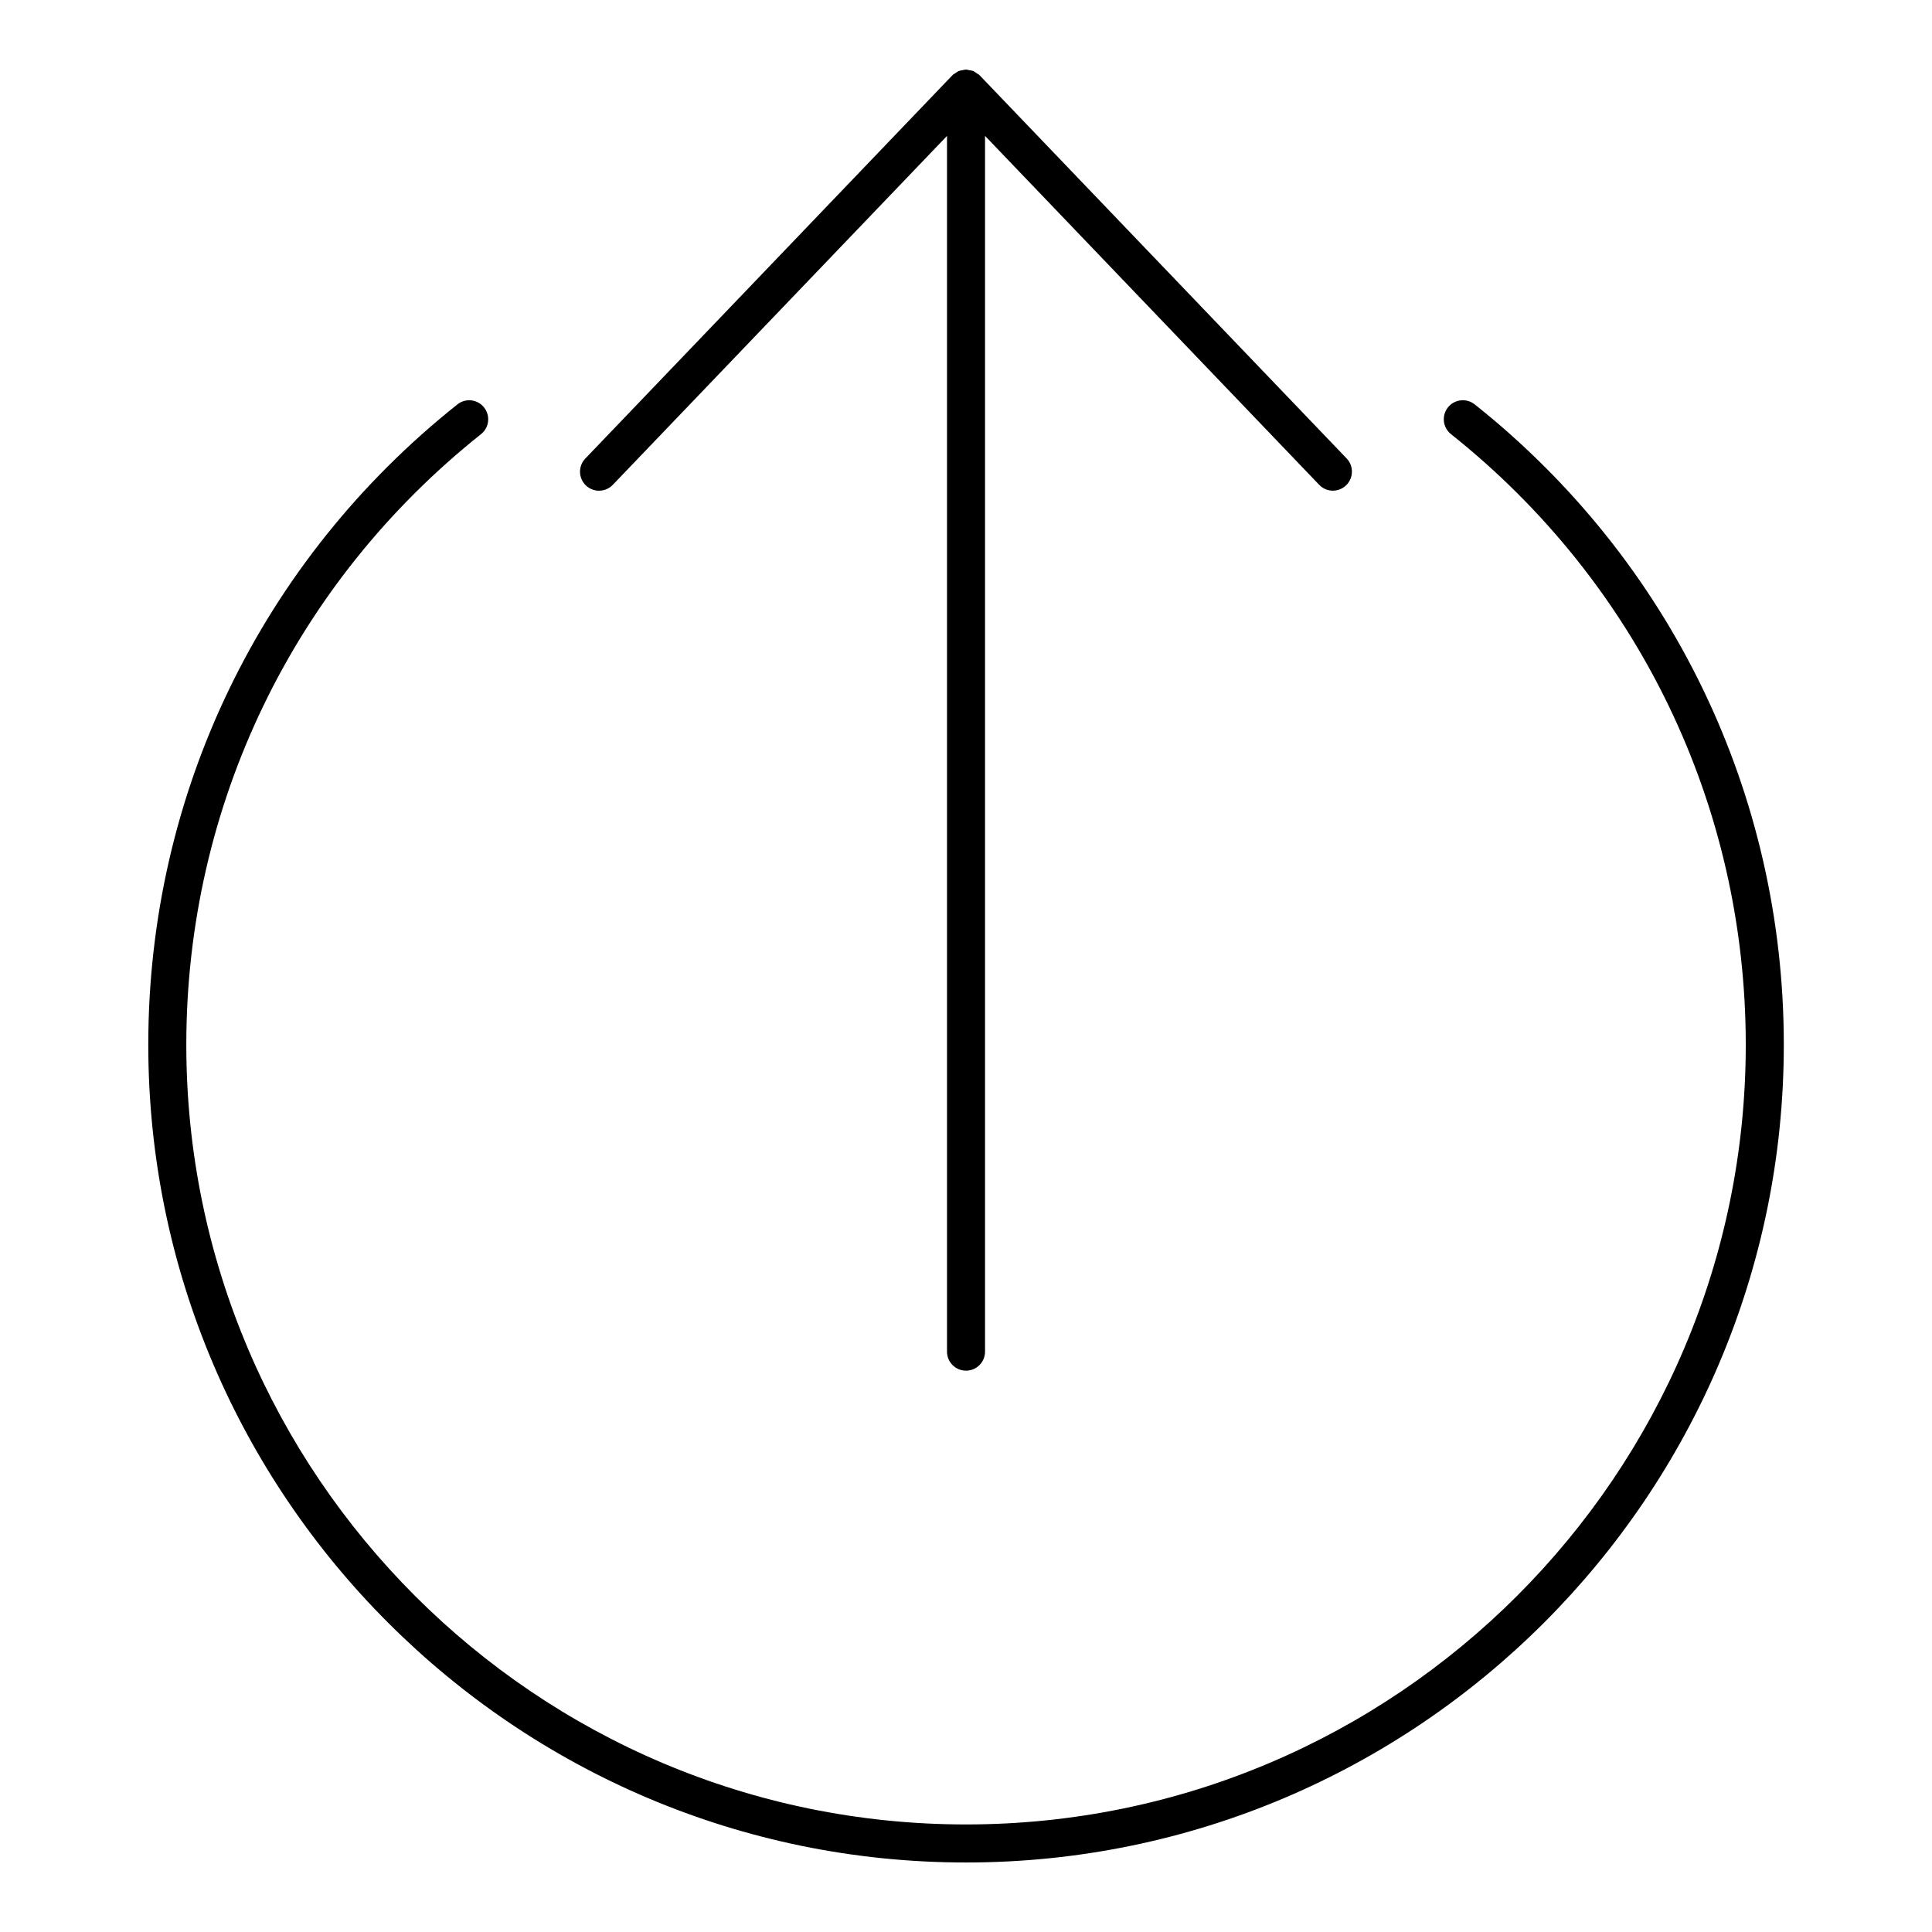 <?xml version="1.0" encoding="UTF-8"?>
<!-- Uploaded to: ICON Repo, www.iconrepo.com, Generator: ICON Repo Mixer Tools -->
<svg fill="#000000" width="800px" height="800px" version="1.1" viewBox="144 144 512 512" xmlns="http://www.w3.org/2000/svg">
 <g>
  <path d="m534.8 251.16c-2.168-1.715-5.34-1.379-7.082 0.805-1.734 2.176-1.371 5.352 0.805 7.082 49.645 39.5 78.121 98.484 78.121 161.82 0 113.94-92.699 206.63-206.64 206.63s-206.63-92.691-206.63-206.63c0-63.348 28.465-122.32 78.102-161.81 2.176-1.734 2.539-4.898 0.805-7.074-1.734-2.188-4.906-2.551-7.074-0.805-52.055 41.402-81.91 103.25-81.91 169.69 0 119.49 97.215 216.71 216.71 216.71 119.5 0 216.72-97.203 216.72-216.71 0.004-66.43-29.852-128.29-81.918-169.71z"/>
  <path d="m302.76 274.04c1.32 0 2.648-0.523 3.637-1.551l88.57-92.469v322.18c0 2.781 2.258 5.039 5.039 5.039s5.039-2.258 5.039-5.039v-322.19l88.551 92.469c0.996 1.039 2.309 1.551 3.637 1.551 1.25 0 2.508-0.465 3.488-1.402 2.004-1.926 2.074-5.117 0.16-7.125l-97.238-101.52c-0.012-0.012-0.031-0.02-0.039-0.031l-0.082-0.082c-0.012-0.012-0.012-0.031-0.031-0.039-0.18-0.172-0.402-0.23-0.594-0.371-0.203-0.141-0.383-0.293-0.594-0.402-0.109-0.059-0.203-0.172-0.324-0.223-0.031-0.012-0.07-0.012-0.102-0.02-0.301-0.121-0.637-0.141-0.957-0.203-0.293-0.051-0.574-0.16-0.867-0.172-0.02 0-0.031-0.012-0.051-0.012-0.02 0-0.031 0.012-0.051 0.012-0.293 0-0.586 0.109-0.875 0.172-0.324 0.059-0.645 0.082-0.957 0.203-0.031 0.012-0.059 0.012-0.102 0.02-0.133 0.059-0.242 0.18-0.371 0.25-0.191 0.102-0.363 0.23-0.543 0.363-0.191 0.141-0.422 0.211-0.594 0.383-0.012 0.012-0.02 0.031-0.031 0.039l-0.082 0.082c-0.012 0.012-0.031 0.012-0.039 0.031l-97.246 101.54c-1.926 2.004-1.855 5.199 0.16 7.125 0.98 0.938 2.242 1.398 3.488 1.398z"/>
 </g>
</svg>